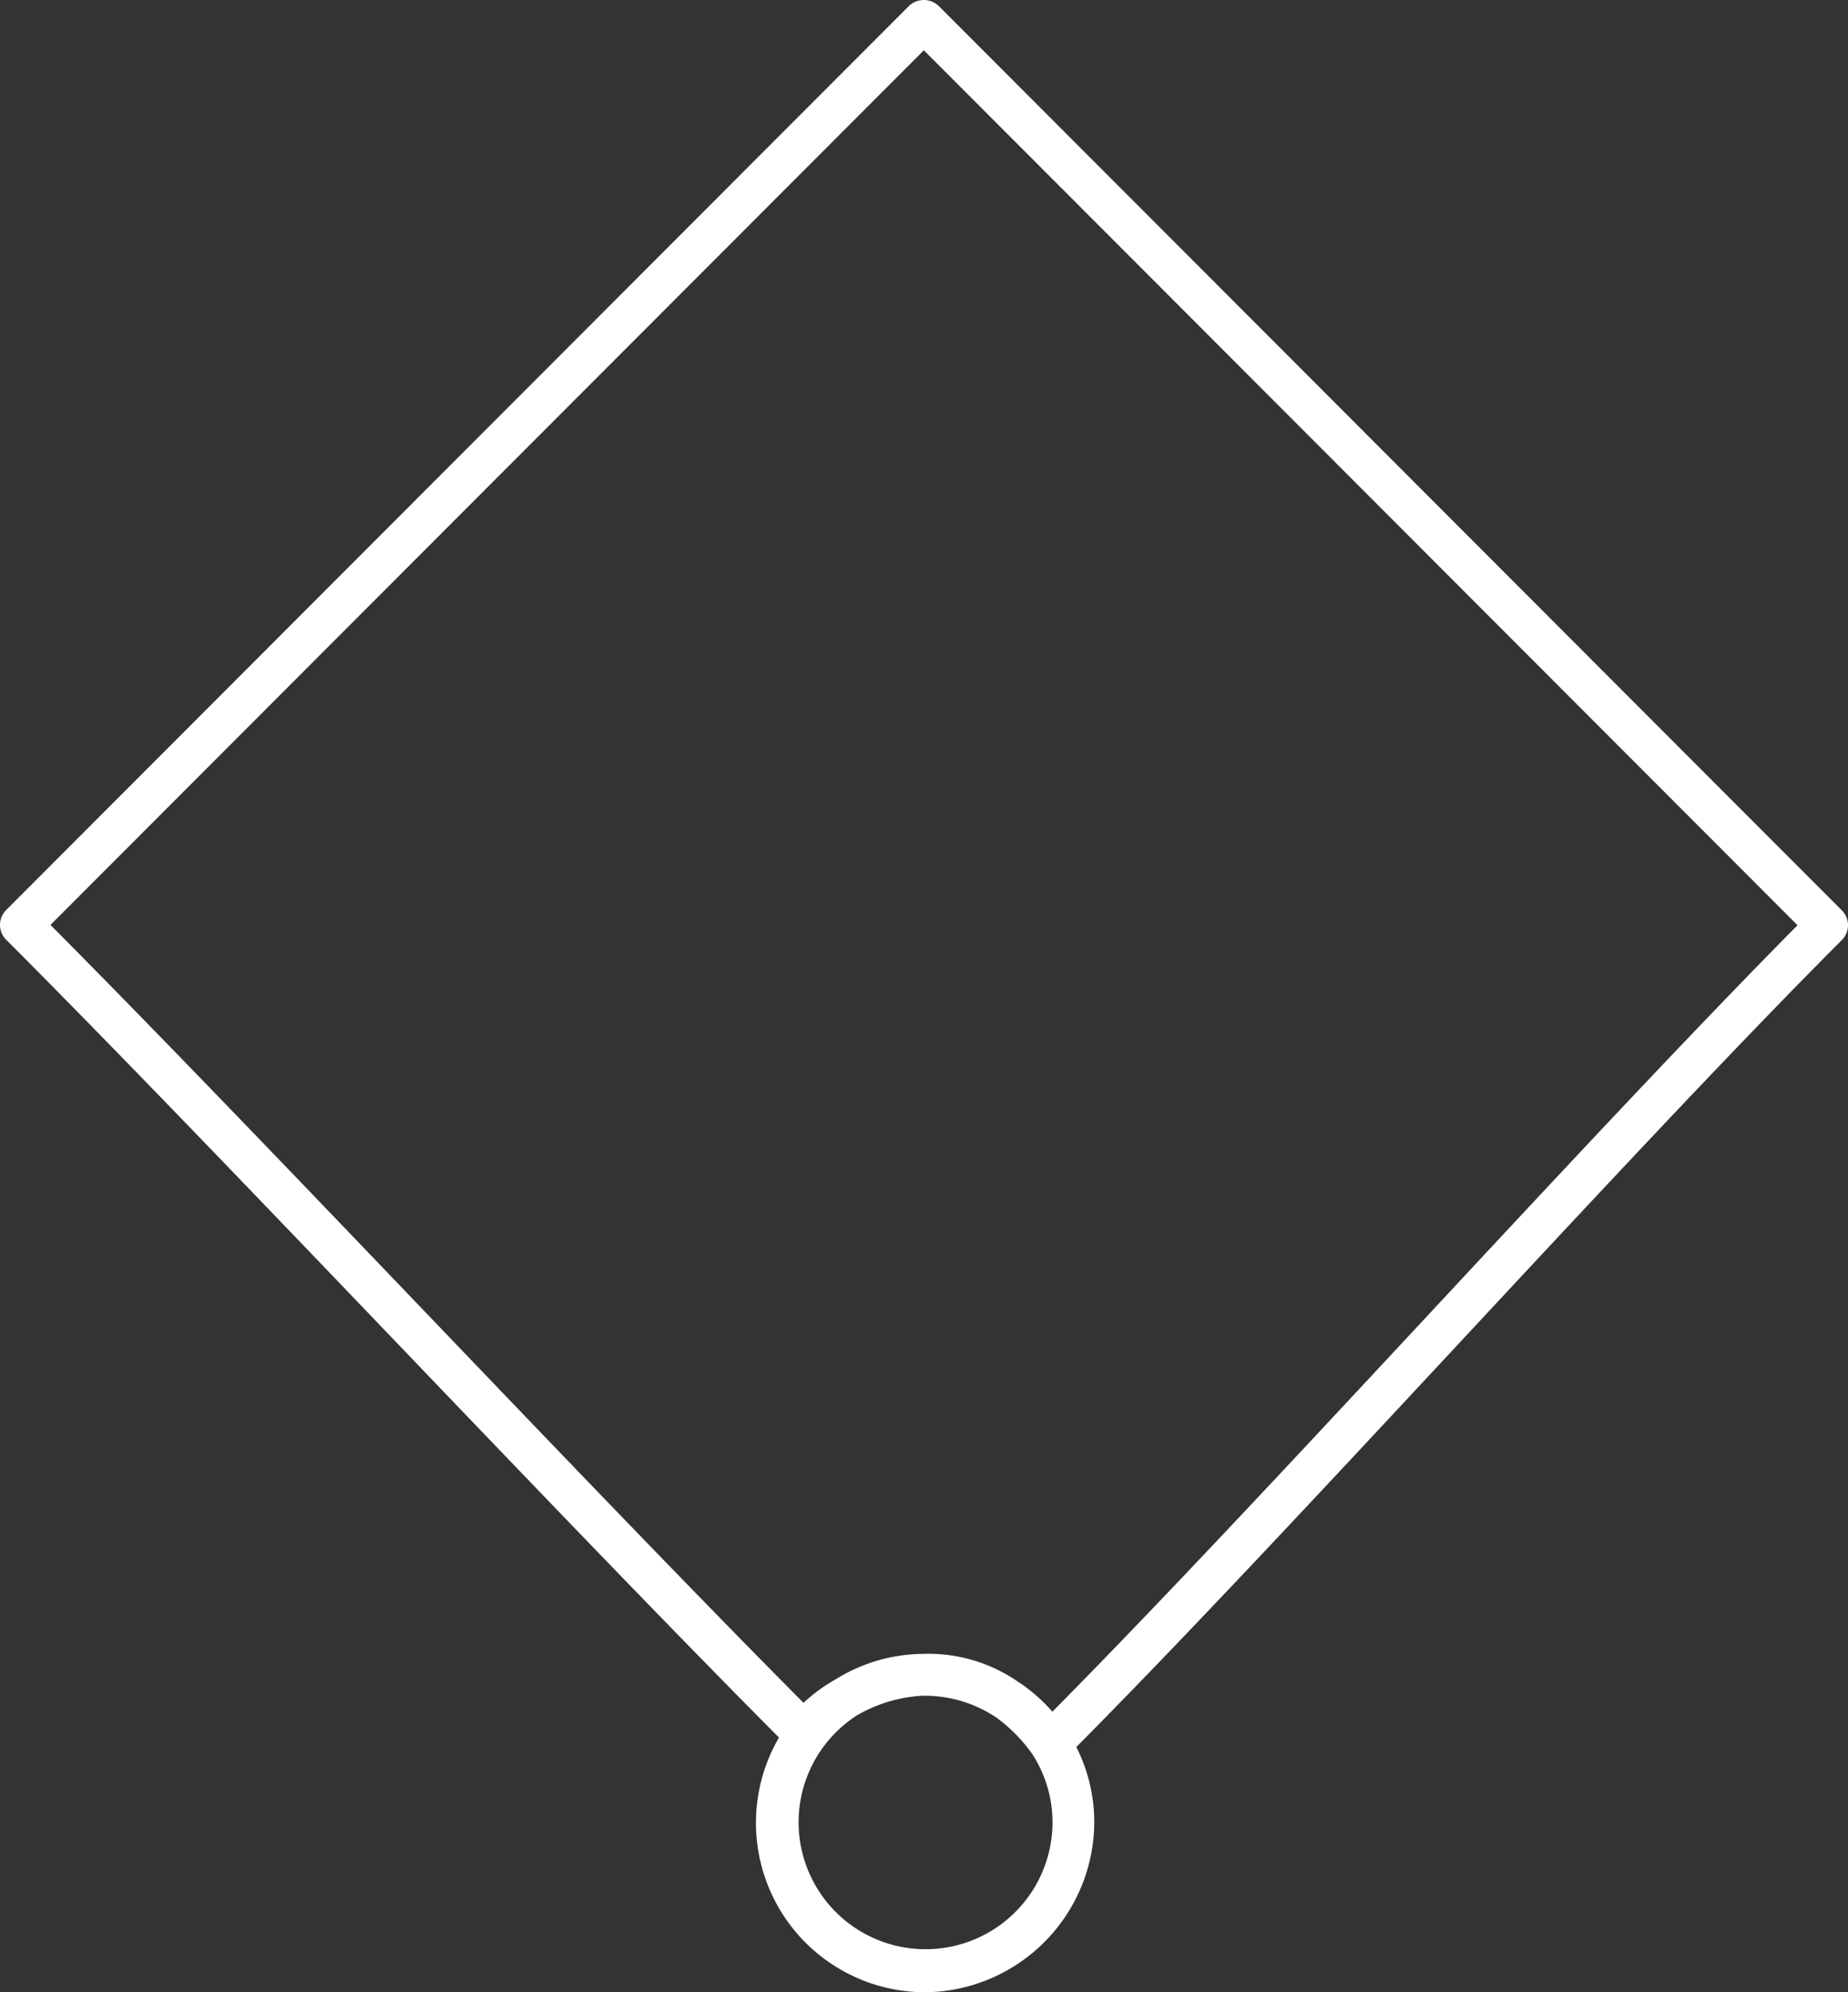 <svg id="Calque_1" data-name="Calque 1" xmlns="http://www.w3.org/2000/svg" viewBox="0 0 161.377 173.923">
  <rect x="0" y="0" width="161.377" height="173.923" fill="#333333" stroke="none"/>
  <title>PanelPlan de travail 31</title>
  <path d="M80.786,173.923a14.789,14.789,0,0,1-12.76-22.237c-9.578-9.621-21.651-22.221-33.34-34.421C22.653,104.706,10.21,91.718.534,82.033a1.83,1.83,0,0,1,0-2.584L79.383.514a1.881,1.881,0,0,1,2.584,0l78.876,78.964a1.83,1.83,0,0,1,0,2.584c-9.577,9.586-21.852,22.767-33.723,35.517-11.576,12.43-23.534,25.271-33.131,34.936a14.528,14.528,0,0,1,1.569,6.563,14.918,14.918,0,0,1-14.772,14.845M74.9,149.709a11.086,11.086,0,1,0,17.01,9.375,10.918,10.918,0,0,0-1.8-6.006,13.964,13.964,0,0,0-3.059-3.106,11.2,11.2,0,0,0-6.3-1.936c-.062,0-.123,0-.186,0a12.777,12.777,0,0,0-5.657,1.67m14.19-2.763A14.89,14.89,0,0,1,91.9,149.43c9.469-9.562,21.19-22.148,32.544-34.341,11.369-12.208,23.108-24.815,32.525-34.316L80.675,4.39,4.407,80.744c9.5,9.556,21.4,21.97,32.916,33.993,11.494,12,23.361,24.381,32.841,33.917a15.1,15.1,0,0,1,2.868-2.086,14.611,14.611,0,0,1,7.416-2.183c.191,0,.381-.014.579-.011a13.757,13.757,0,0,1,8.058,2.572" fill="#fff"/>
</svg>
